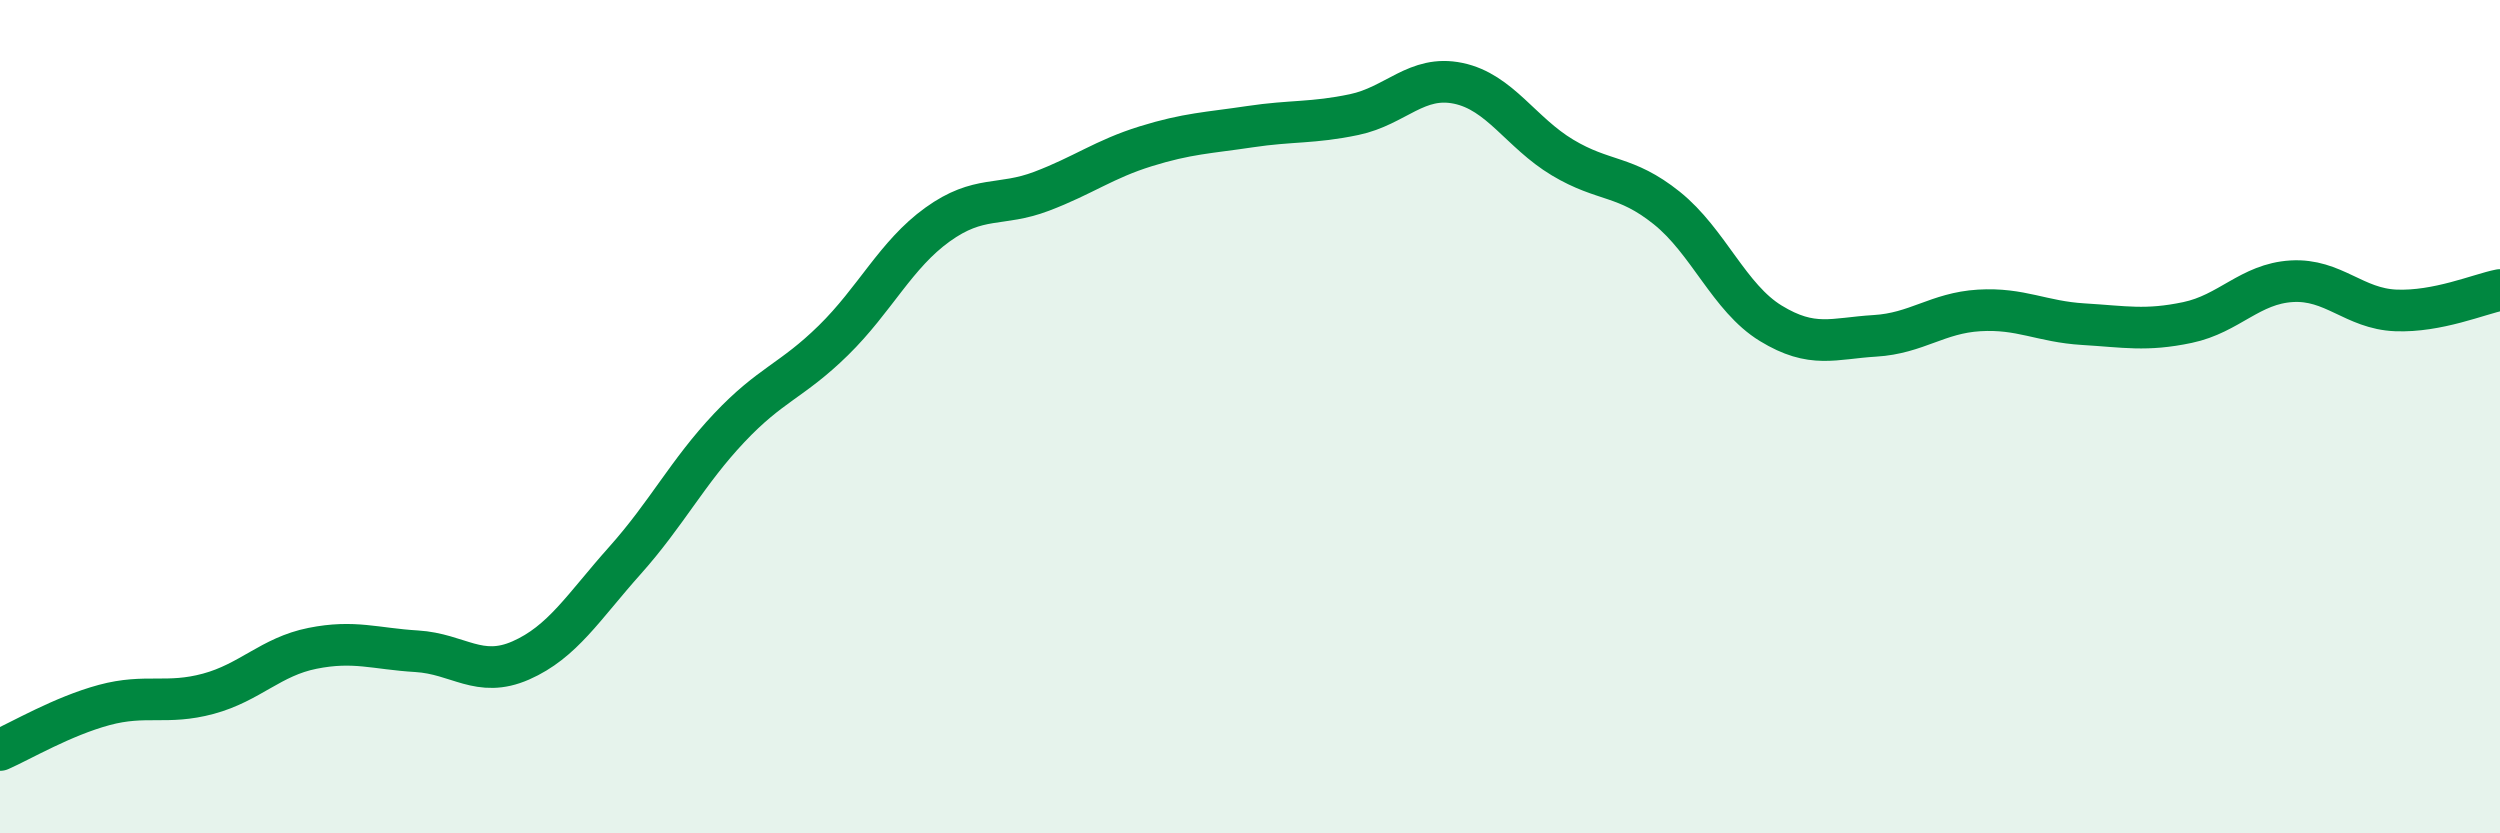 
    <svg width="60" height="20" viewBox="0 0 60 20" xmlns="http://www.w3.org/2000/svg">
      <path
        d="M 0,18 C 0.5,17.78 1.5,17.19 2.5,16.92 C 3.5,16.65 4,16.92 5,16.65 C 6,16.38 6.5,15.76 7.5,15.56 C 8.5,15.36 9,15.57 10,15.63 C 11,15.69 11.5,16.29 12.5,15.85 C 13.5,15.41 14,14.57 15,13.45 C 16,12.33 16.5,11.33 17.5,10.27 C 18.5,9.21 19,9.15 20,8.17 C 21,7.19 21.5,6.11 22.5,5.39 C 23.5,4.67 24,4.97 25,4.59 C 26,4.21 26.5,3.82 27.5,3.51 C 28.5,3.2 29,3.19 30,3.04 C 31,2.89 31.5,2.96 32.5,2.75 C 33.5,2.54 34,1.79 35,2 C 36,2.21 36.5,3.18 37.5,3.78 C 38.5,4.38 39,4.19 40,4.99 C 41,5.79 41.5,7.15 42.5,7.76 C 43.5,8.37 44,8.12 45,8.06 C 46,8 46.5,7.51 47.5,7.45 C 48.5,7.39 49,7.72 50,7.78 C 51,7.84 51.5,7.95 52.5,7.74 C 53.5,7.53 54,6.81 55,6.75 C 56,6.69 56.5,7.41 57.5,7.45 C 58.5,7.49 59.5,7.06 60,6.96L60 20L0 20Z"
        fill="#008740"
        opacity="0.1"
        stroke-linecap="round"
        stroke-linejoin="round"
      />
      <path
        d="M 0,18 C 0.5,17.78 1.5,17.19 2.5,16.92 C 3.5,16.65 4,16.92 5,16.65 C 6,16.38 6.5,15.76 7.5,15.56 C 8.5,15.36 9,15.57 10,15.63 C 11,15.69 11.5,16.29 12.5,15.85 C 13.5,15.41 14,14.57 15,13.45 C 16,12.33 16.5,11.33 17.5,10.27 C 18.5,9.21 19,9.15 20,8.17 C 21,7.19 21.5,6.11 22.5,5.39 C 23.5,4.67 24,4.97 25,4.59 C 26,4.21 26.5,3.82 27.5,3.51 C 28.5,3.2 29,3.19 30,3.04 C 31,2.89 31.5,2.96 32.5,2.75 C 33.5,2.54 34,1.79 35,2 C 36,2.21 36.5,3.18 37.5,3.78 C 38.5,4.38 39,4.19 40,4.99 C 41,5.79 41.5,7.15 42.5,7.76 C 43.5,8.37 44,8.12 45,8.06 C 46,8 46.5,7.51 47.5,7.45 C 48.5,7.39 49,7.72 50,7.78 C 51,7.84 51.5,7.95 52.5,7.74 C 53.5,7.53 54,6.81 55,6.75 C 56,6.69 56.5,7.41 57.5,7.45 C 58.5,7.49 59.5,7.06 60,6.96"
        stroke="#008740"
        stroke-width="1"
        fill="none"
        stroke-linecap="round"
        stroke-linejoin="round"
      />
    </svg>
  